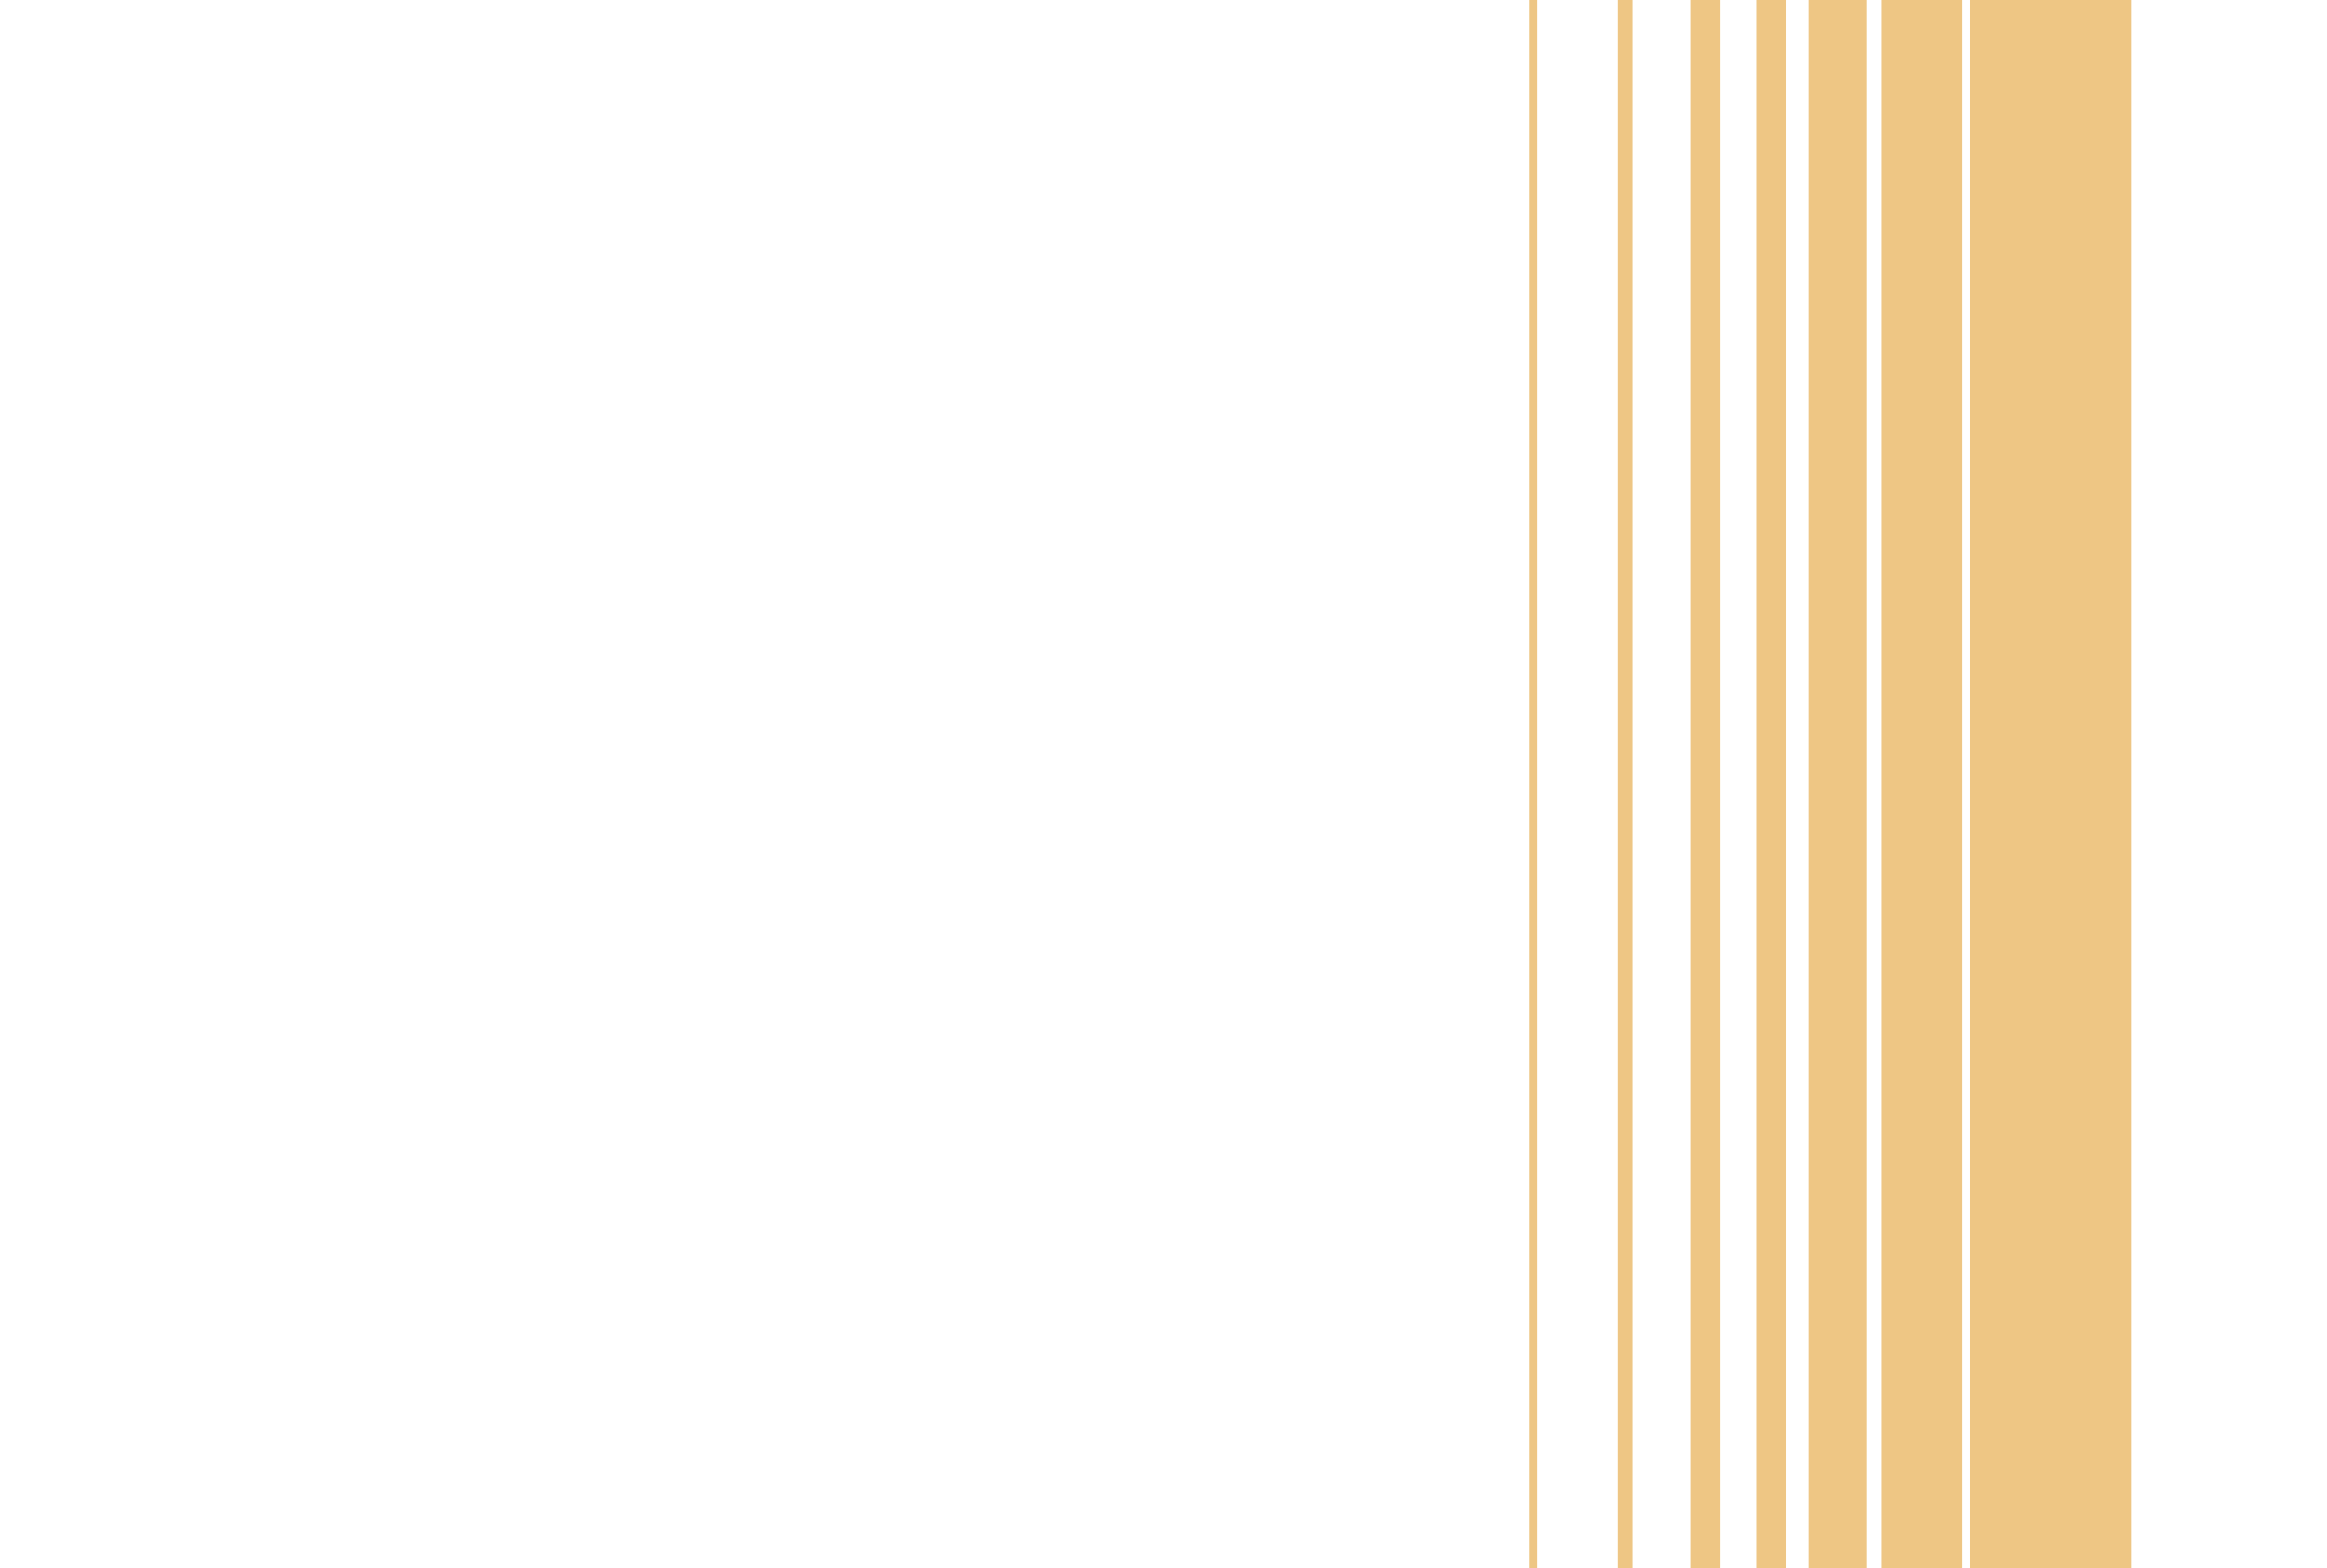 <svg width="356" height="240" viewBox="0 0 356 240" fill="none" xmlns="http://www.w3.org/2000/svg">
<path d="M326 0H301.317V240H326V0Z" fill="#EEC684"/>
<path d="M300.195 0H287.854V240H300.195V0Z" fill="#EEC684"/>
<path d="M285.61 0H276.634V240H285.61V0Z" fill="#EEC684"/>
<path d="M273.268 0H268.78V240H273.268V0Z" fill="#EEC684"/>
<path d="M263.171 0H258.683V240H263.171V0Z" fill="#EEC684"/>
<path d="M249.708 0H247.464V240H249.708V0Z" fill="#EEC684"/>
<path d="M235.122 0H234V240H235.122V0Z" fill="#EEC684"/>
</svg>
